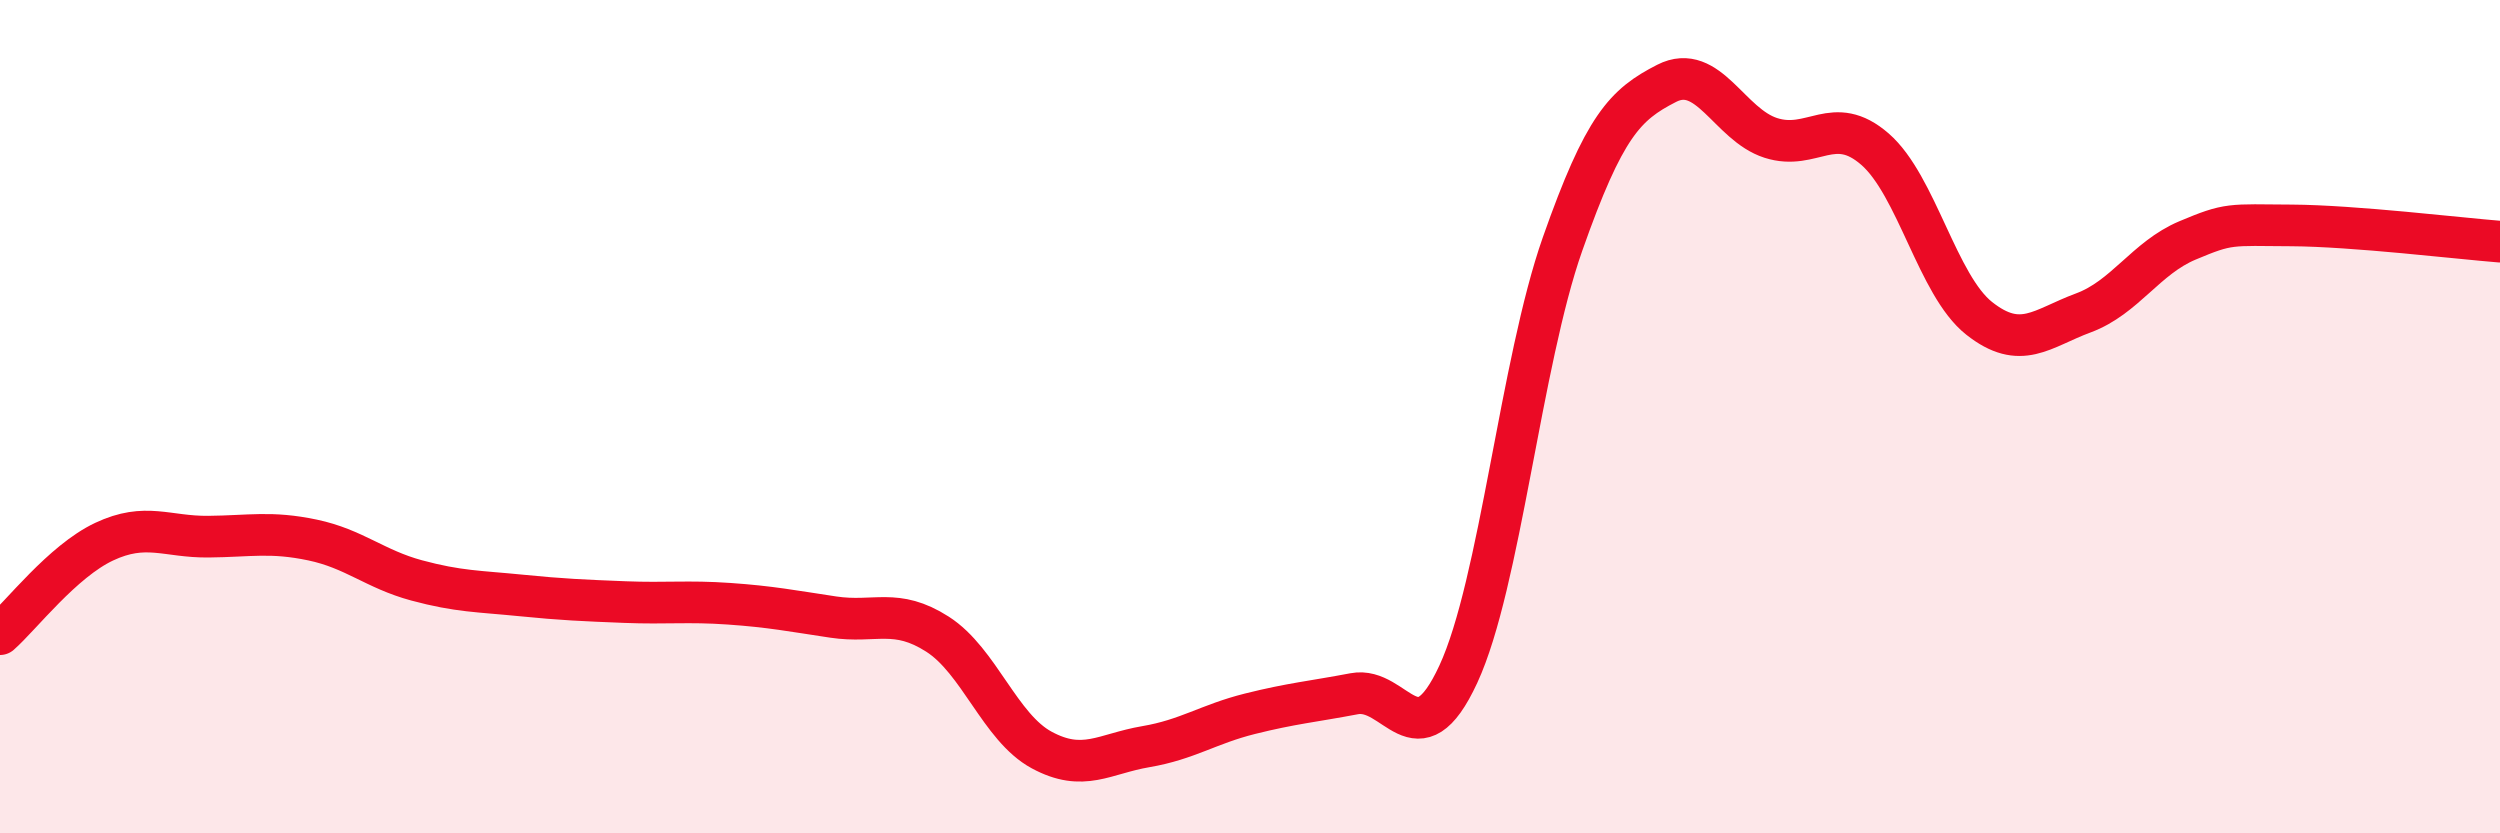 
    <svg width="60" height="20" viewBox="0 0 60 20" xmlns="http://www.w3.org/2000/svg">
      <path
        d="M 0,15.22 C 0.5,14.78 1.5,13.47 2.5,13 C 3.5,12.53 4,12.89 5,12.88 C 6,12.87 6.5,12.75 7.5,12.96 C 8.5,13.17 9,13.66 10,13.93 C 11,14.2 11.5,14.19 12.5,14.29 C 13.5,14.39 14,14.41 15,14.45 C 16,14.49 16.5,14.42 17.5,14.49 C 18.5,14.56 19,14.66 20,14.81 C 21,14.96 21.5,14.58 22.5,15.22 C 23.5,15.86 24,17.46 25,18 C 26,18.54 26.5,18.09 27.5,17.92 C 28.5,17.75 29,17.38 30,17.13 C 31,16.88 31.5,16.84 32.5,16.65 C 33.5,16.46 34,18.34 35,16.18 C 36,14.02 36.5,8.7 37.5,5.86 C 38.5,3.02 39,2.51 40,2 C 41,1.49 41.5,2.99 42.5,3.31 C 43.5,3.63 44,2.71 45,3.58 C 46,4.45 46.5,6.85 47.5,7.64 C 48.5,8.43 49,7.88 50,7.51 C 51,7.14 51.5,6.19 52.5,5.77 C 53.5,5.35 53.5,5.4 55,5.41 C 56.5,5.42 59,5.72 60,5.8L60 20L0 20Z"
        fill="#EB0A25"
        opacity="0.1"
        stroke-linecap="round"
        stroke-linejoin="round"
      />
      <path
        d="M 0,15.22 C 0.5,14.78 1.5,13.47 2.5,13 C 3.5,12.53 4,12.89 5,12.88 C 6,12.87 6.5,12.75 7.5,12.96 C 8.5,13.17 9,13.66 10,13.93 C 11,14.2 11.5,14.19 12.5,14.29 C 13.5,14.39 14,14.41 15,14.45 C 16,14.49 16.5,14.42 17.5,14.49 C 18.5,14.56 19,14.66 20,14.81 C 21,14.96 21.5,14.58 22.5,15.22 C 23.5,15.86 24,17.46 25,18 C 26,18.54 26.5,18.09 27.5,17.92 C 28.5,17.75 29,17.38 30,17.13 C 31,16.88 31.5,16.84 32.5,16.65 C 33.5,16.46 34,18.34 35,16.18 C 36,14.02 36.5,8.7 37.5,5.86 C 38.5,3.02 39,2.51 40,2 C 41,1.49 41.5,2.99 42.5,3.31 C 43.5,3.63 44,2.71 45,3.58 C 46,4.45 46.5,6.85 47.5,7.64 C 48.5,8.43 49,7.88 50,7.51 C 51,7.14 51.5,6.19 52.5,5.77 C 53.5,5.35 53.5,5.4 55,5.41 C 56.5,5.42 59,5.72 60,5.8"
        stroke="#EB0A25"
        stroke-width="1"
        fill="none"
        stroke-linecap="round"
        stroke-linejoin="round"
      />
    </svg>
  